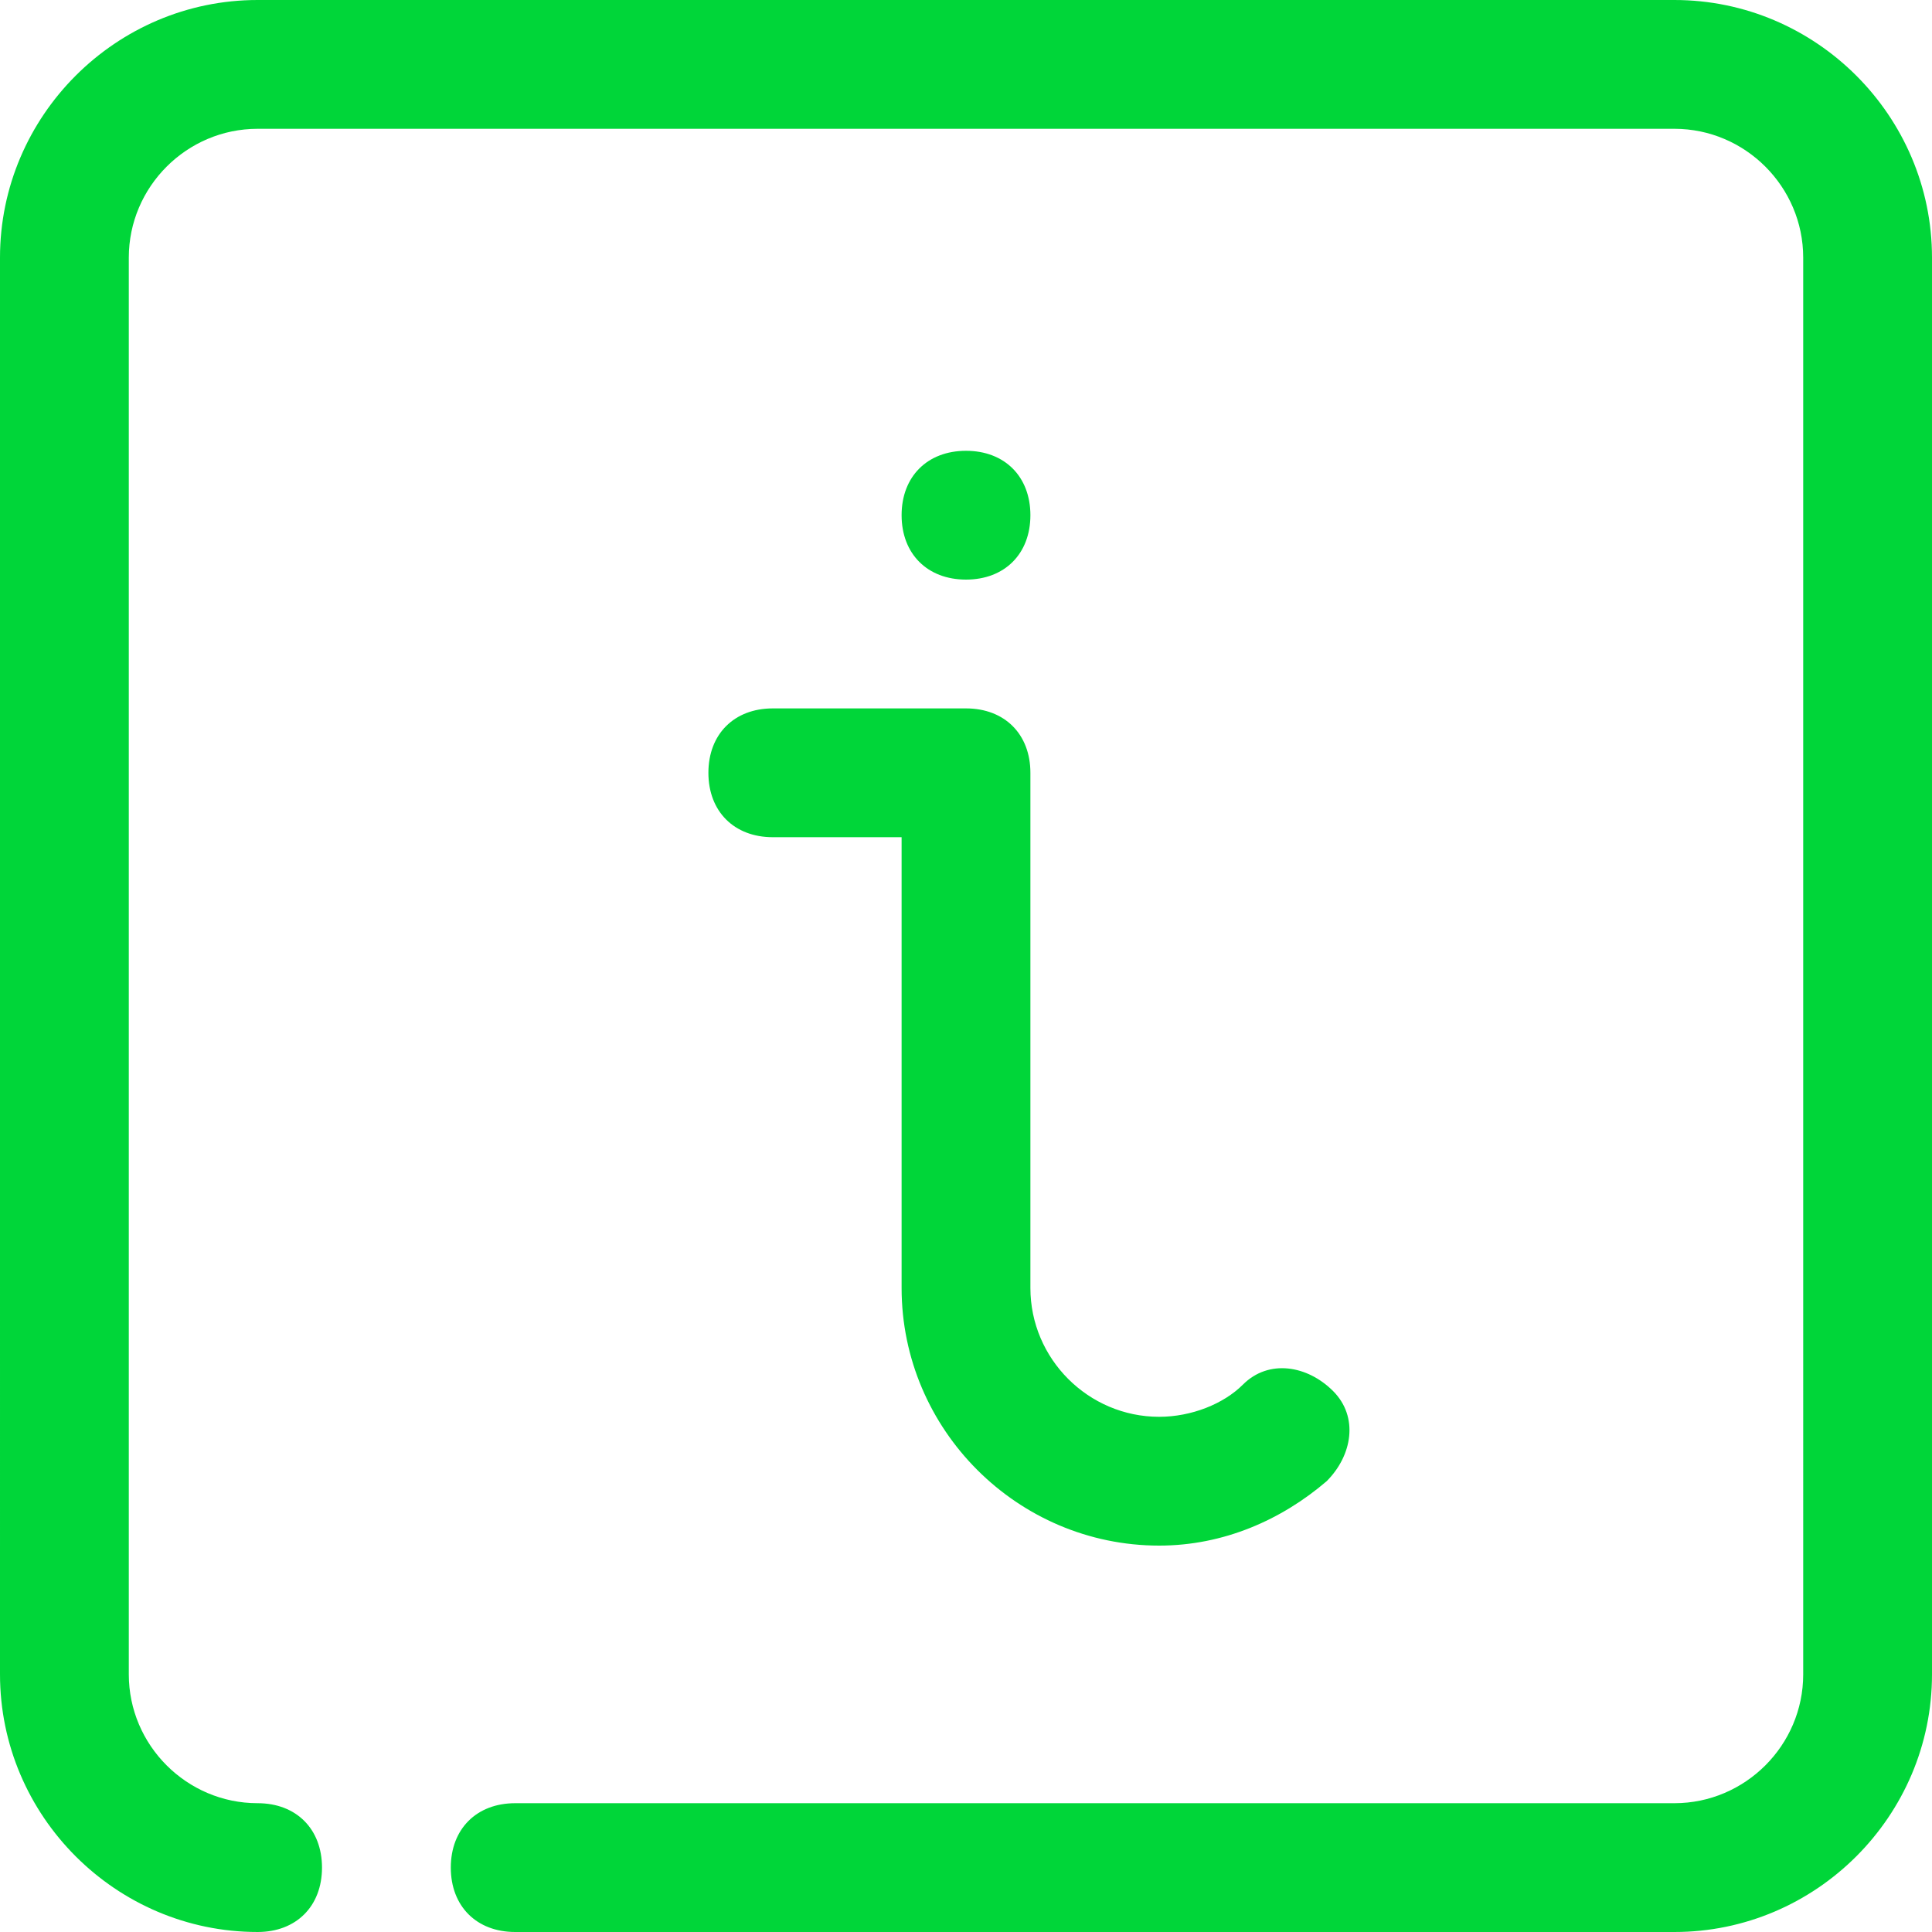 <?xml version="1.0" encoding="utf-8"?>
<!-- Generator: Adobe Illustrator 25.4.1, SVG Export Plug-In . SVG Version: 6.00 Build 0)  -->
<svg version="1.1" id="Layer_1" xmlns="http://www.w3.org/2000/svg" xmlns:xlink="http://www.w3.org/1999/xlink" x="0px" y="0px"
	 viewBox="0 0 30 30" style="enable-background:new 0 0 30 30;" xml:space="preserve">
<style type="text/css">
	.st0{fill:#00D639;}
</style>
<g id="info">
	<path class="st0" d="M26,30H8c-0.6,0-1-0.4-1-1s0.4-1,1-1h18c1.1,0,2-0.9,2-2V4c0-1.1-0.9-2-2-2H4C2.9,2,2,2.9,2,4v22
		c0,1.1,0.9,2,2,2c0.6,0,1,0.4,1,1s-0.4,1-1,1c-2.2,0-4-1.8-4-4V4c0-2.2,1.8-4,4-4h22c2.2,0,4,1.8,4,4v22C30,28.2,28.2,30,26,30z
		 M18,24c-2.2,0-4-1.8-4-4v-7h-2c-0.6,0-1-0.4-1-1s0.4-1,1-1h3c0.6,0,1,0.4,1,1v8c0,1.1,0.9,2,2,2c0.5,0,1-0.2,1.3-0.5
		c0.4-0.4,1-0.3,1.4,0.1c0.4,0.4,0.3,1-0.1,1.4l0,0C19.9,23.6,19,24,18,24z M15,7c-0.6,0-1,0.4-1,1s0.4,1,1,1s1-0.4,1-1S15.6,7,15,7
		z"/>
</g>
</svg>
